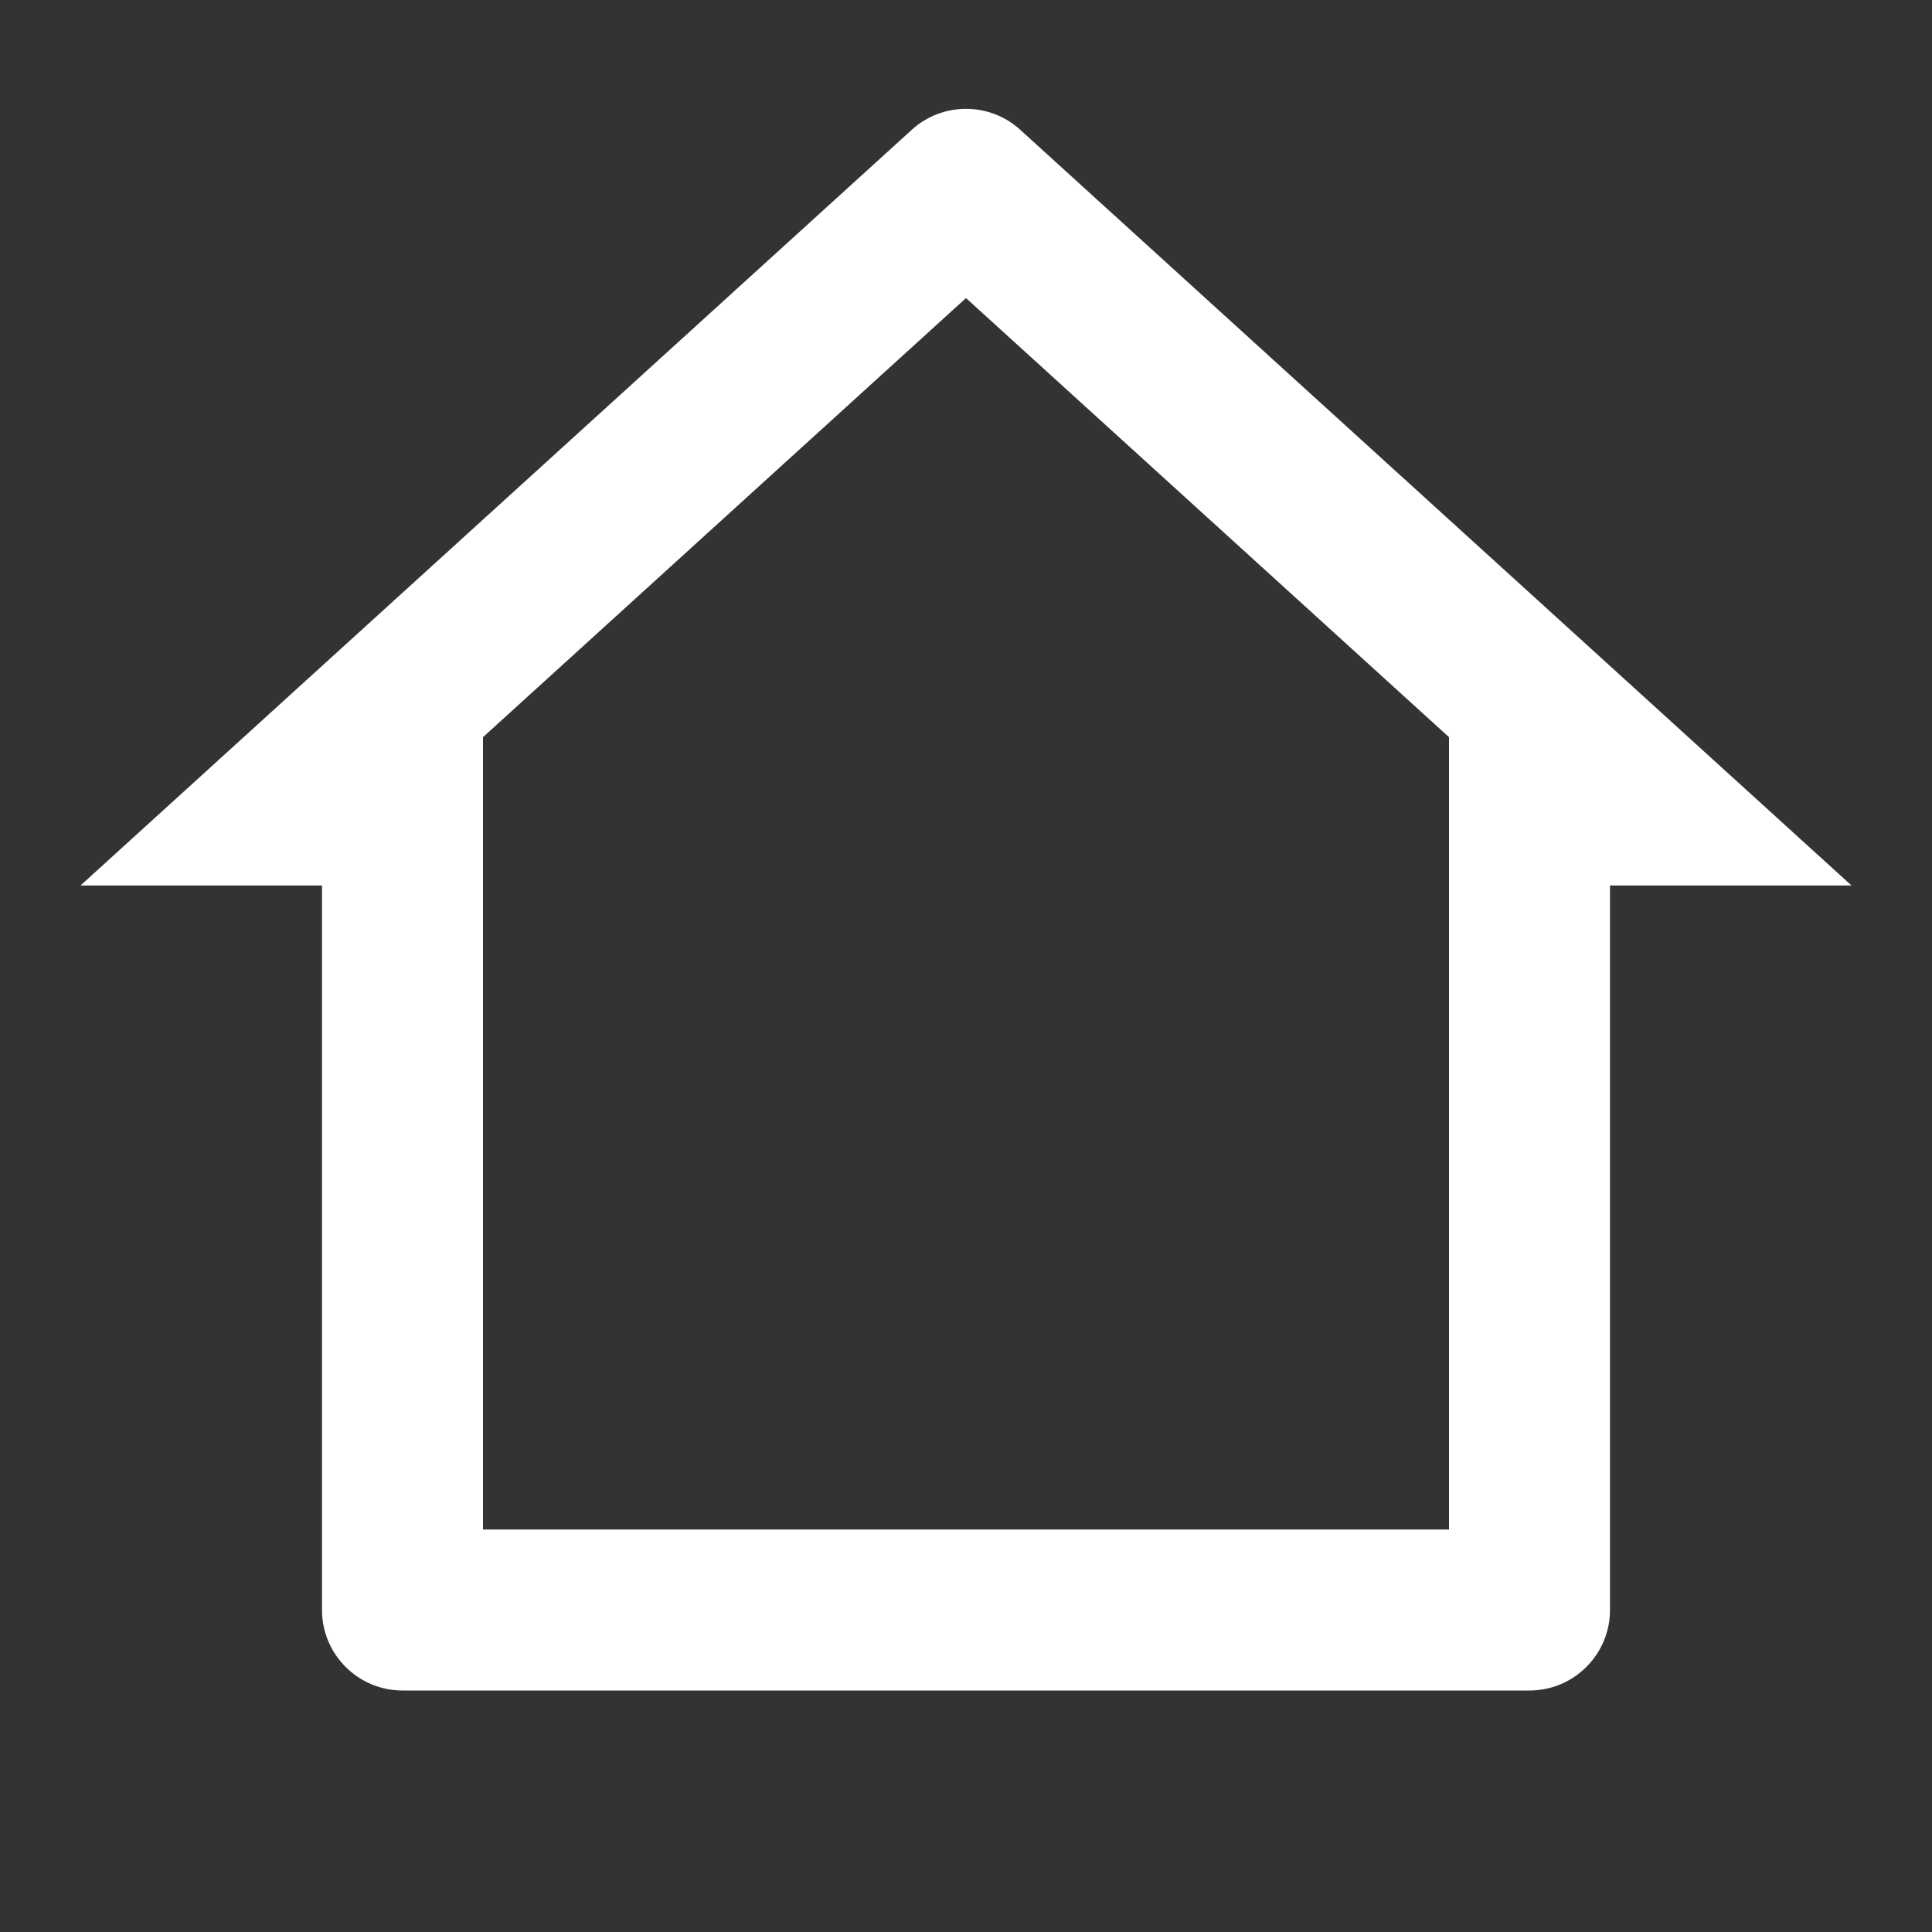<svg width="18" height="18" viewBox="0 0 18 18" fill="none" xmlns="http://www.w3.org/2000/svg">
<rect x="0" y="0" width="18" height="18" fill="#333333" stroke="none"/>
<path d="M14.25 15.75H3.75C3.551 15.75 3.36 15.671 3.22 15.53C3.079 15.39 3 15.199 3 15V8.25H0.75L8.495 1.209C8.633 1.083 8.813 1.014 9 1.014C9.187 1.014 9.367 1.083 9.505 1.209L17.25 8.25H15V15C15 15.199 14.921 15.39 14.78 15.53C14.64 15.671 14.449 15.75 14.25 15.75ZM4.5 14.25H13.5V6.868L9 2.777L4.5 6.868V14.25Z" fill="white"/>
</svg>
